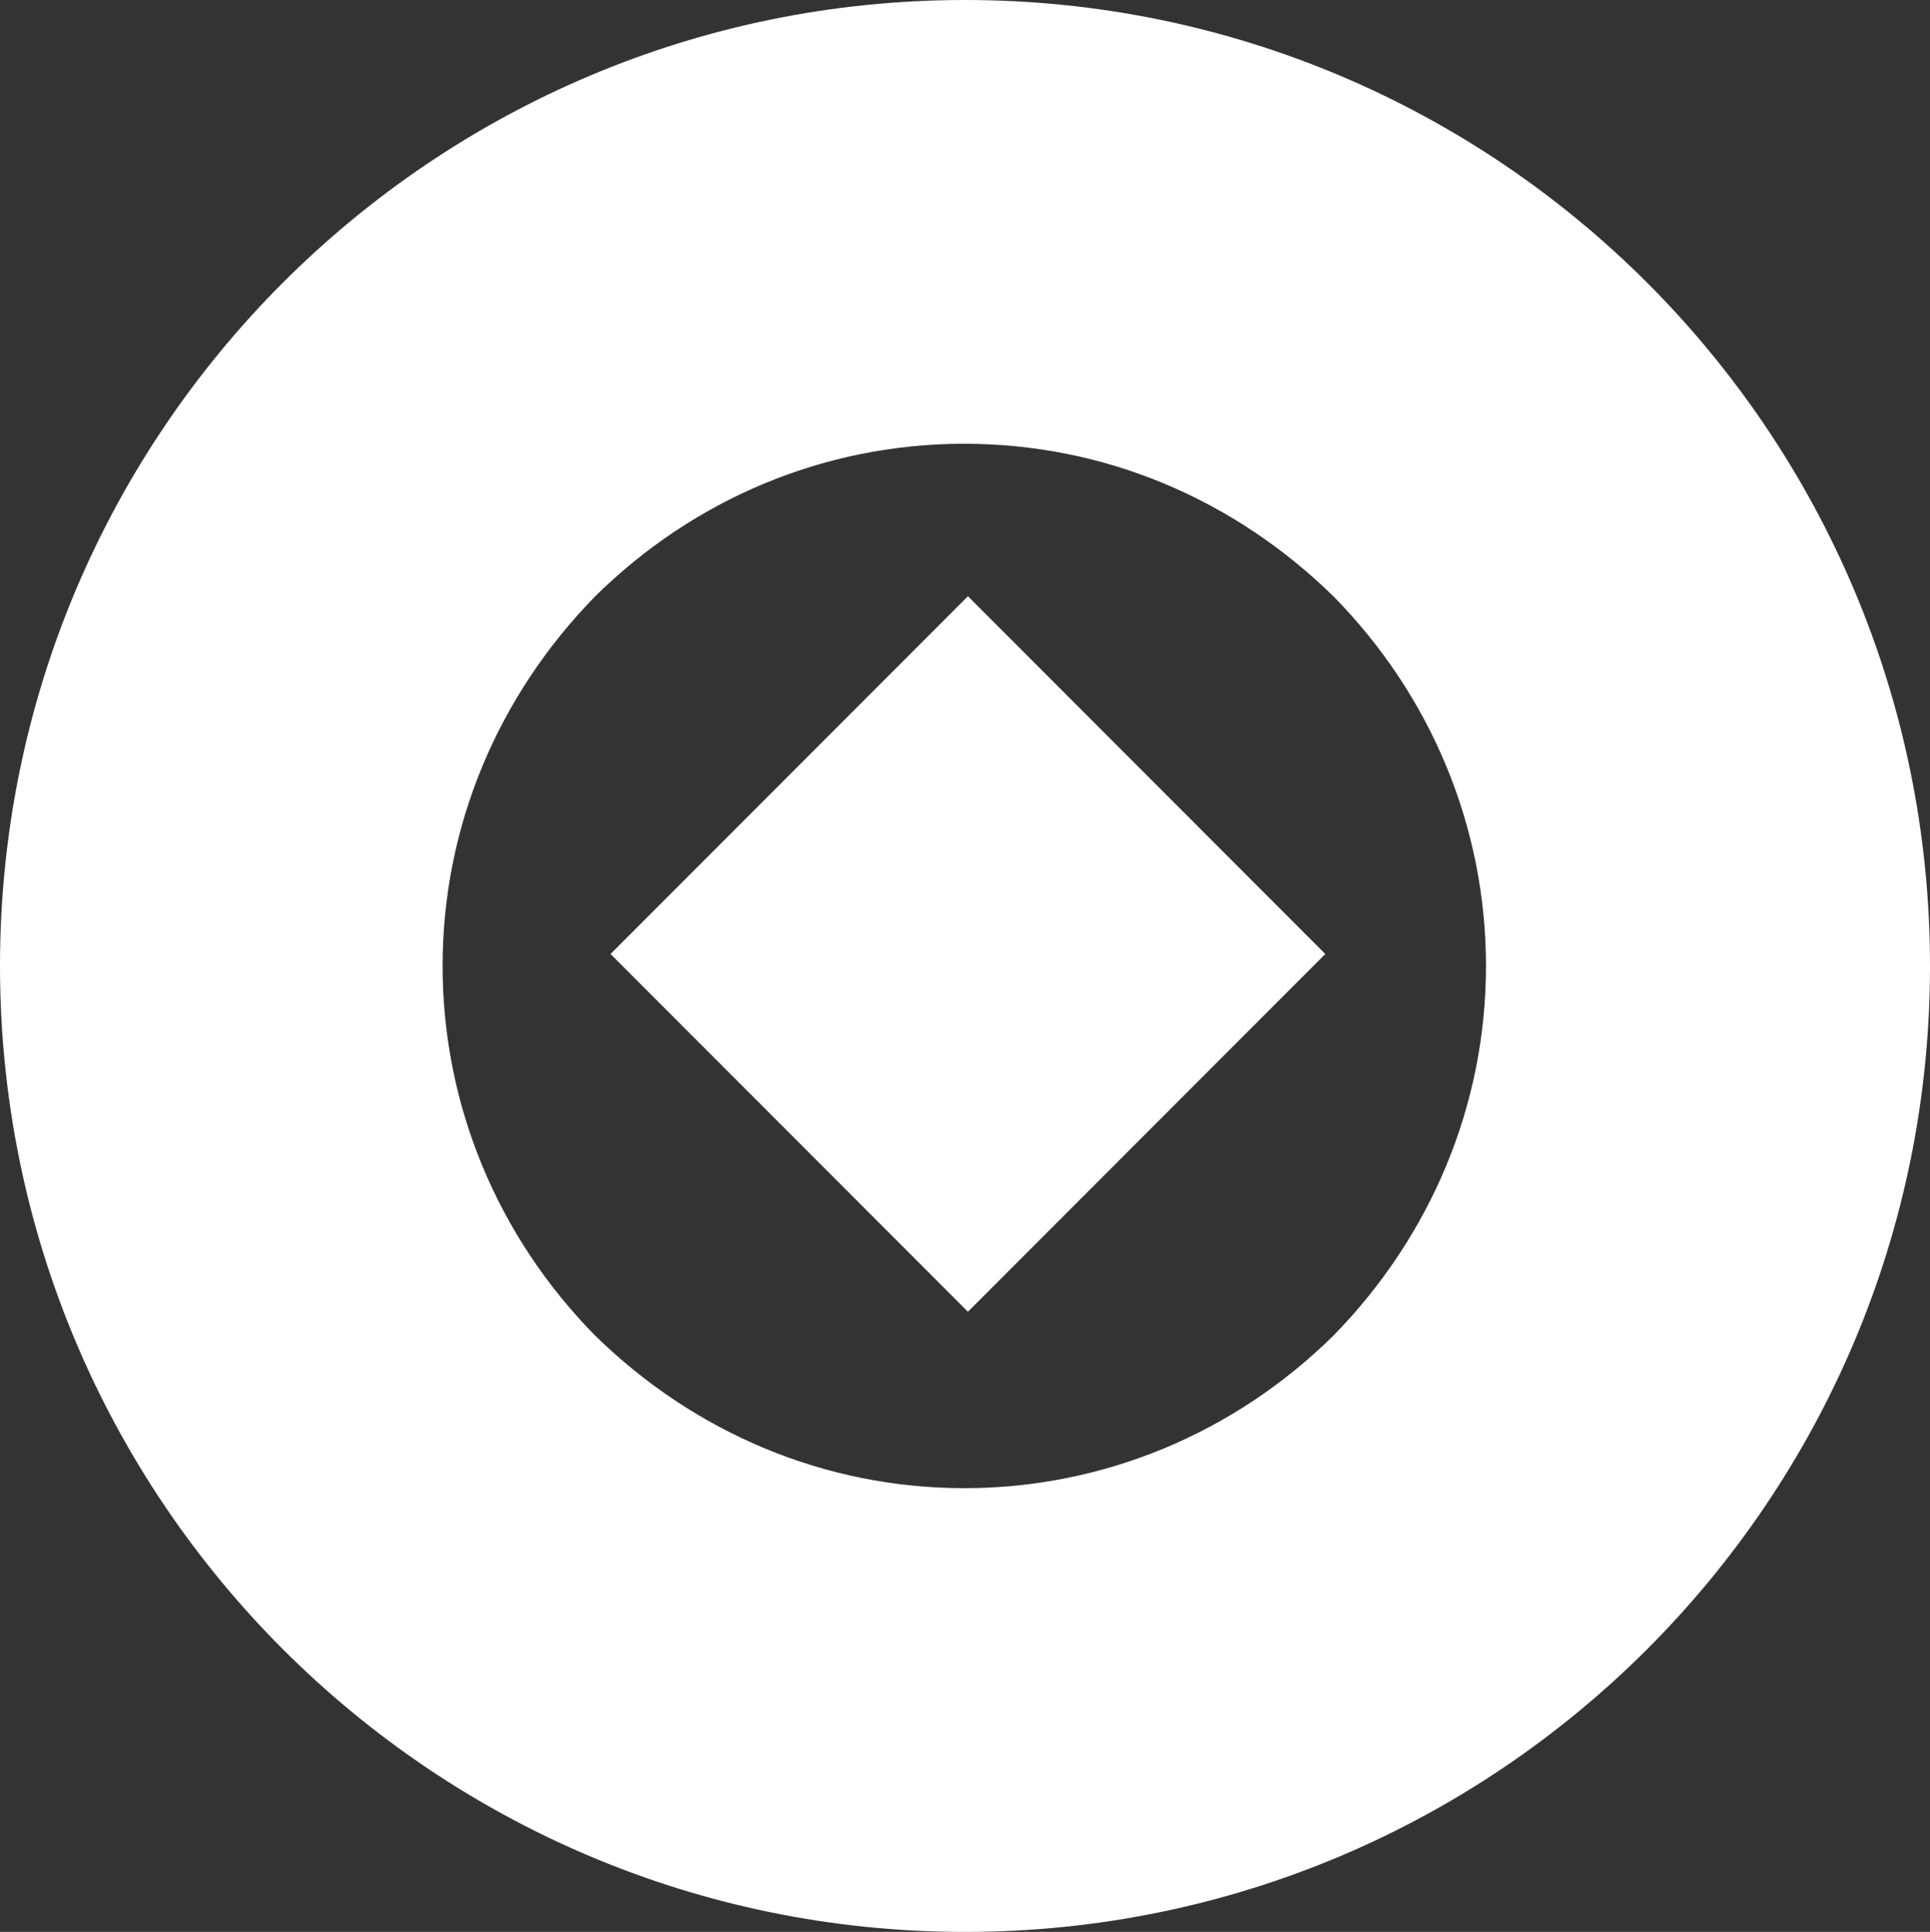 <?xml version="1.0" encoding="UTF-8"?> <svg xmlns="http://www.w3.org/2000/svg" xmlns:xlink="http://www.w3.org/1999/xlink" width="89.65px" height="89.754px" viewBox="0 0 89.65 89.754" version="1.1"><rect x="0" y="0" width="89.65" height="89.754" fill="#333333" stroke="none"/><title>dragon-circle-white</title><g id="Logo" stroke="none" stroke-width="1" fill="none" fill-rule="evenodd"><g id="Drago-Elements" transform="translate(-52.596, -324.033)" fill="#FFFFFF" fill-rule="nonzero"><path d="M97.421,324.033 C122.178,324.033 142.246,344.125 142.246,368.91 C142.246,393.696 122.178,413.787 97.421,413.787 C72.664,413.787 52.596,393.696 52.596,368.91 C52.596,344.125 72.664,324.033 97.421,324.033 Z M97.388,344.65 C90.896,344.65 84.829,347.21 80.239,351.741 C75.714,356.37 73.156,362.443 73.156,368.91 C73.156,375.378 75.714,381.484 80.239,386.08 C84.862,390.61 90.928,393.171 97.388,393.171 C103.848,393.171 109.947,390.61 114.538,386.08 C119.063,381.451 121.621,375.378 121.621,368.91 C121.621,362.443 119.063,356.337 114.538,351.741 C109.914,347.21 103.881,344.65 97.388,344.65 Z M97.557,351.733 L114.159,368.354 L97.557,384.975 L80.956,368.354 L97.557,351.733 Z" id="dragon-circle-white"></path></g></g></svg> 